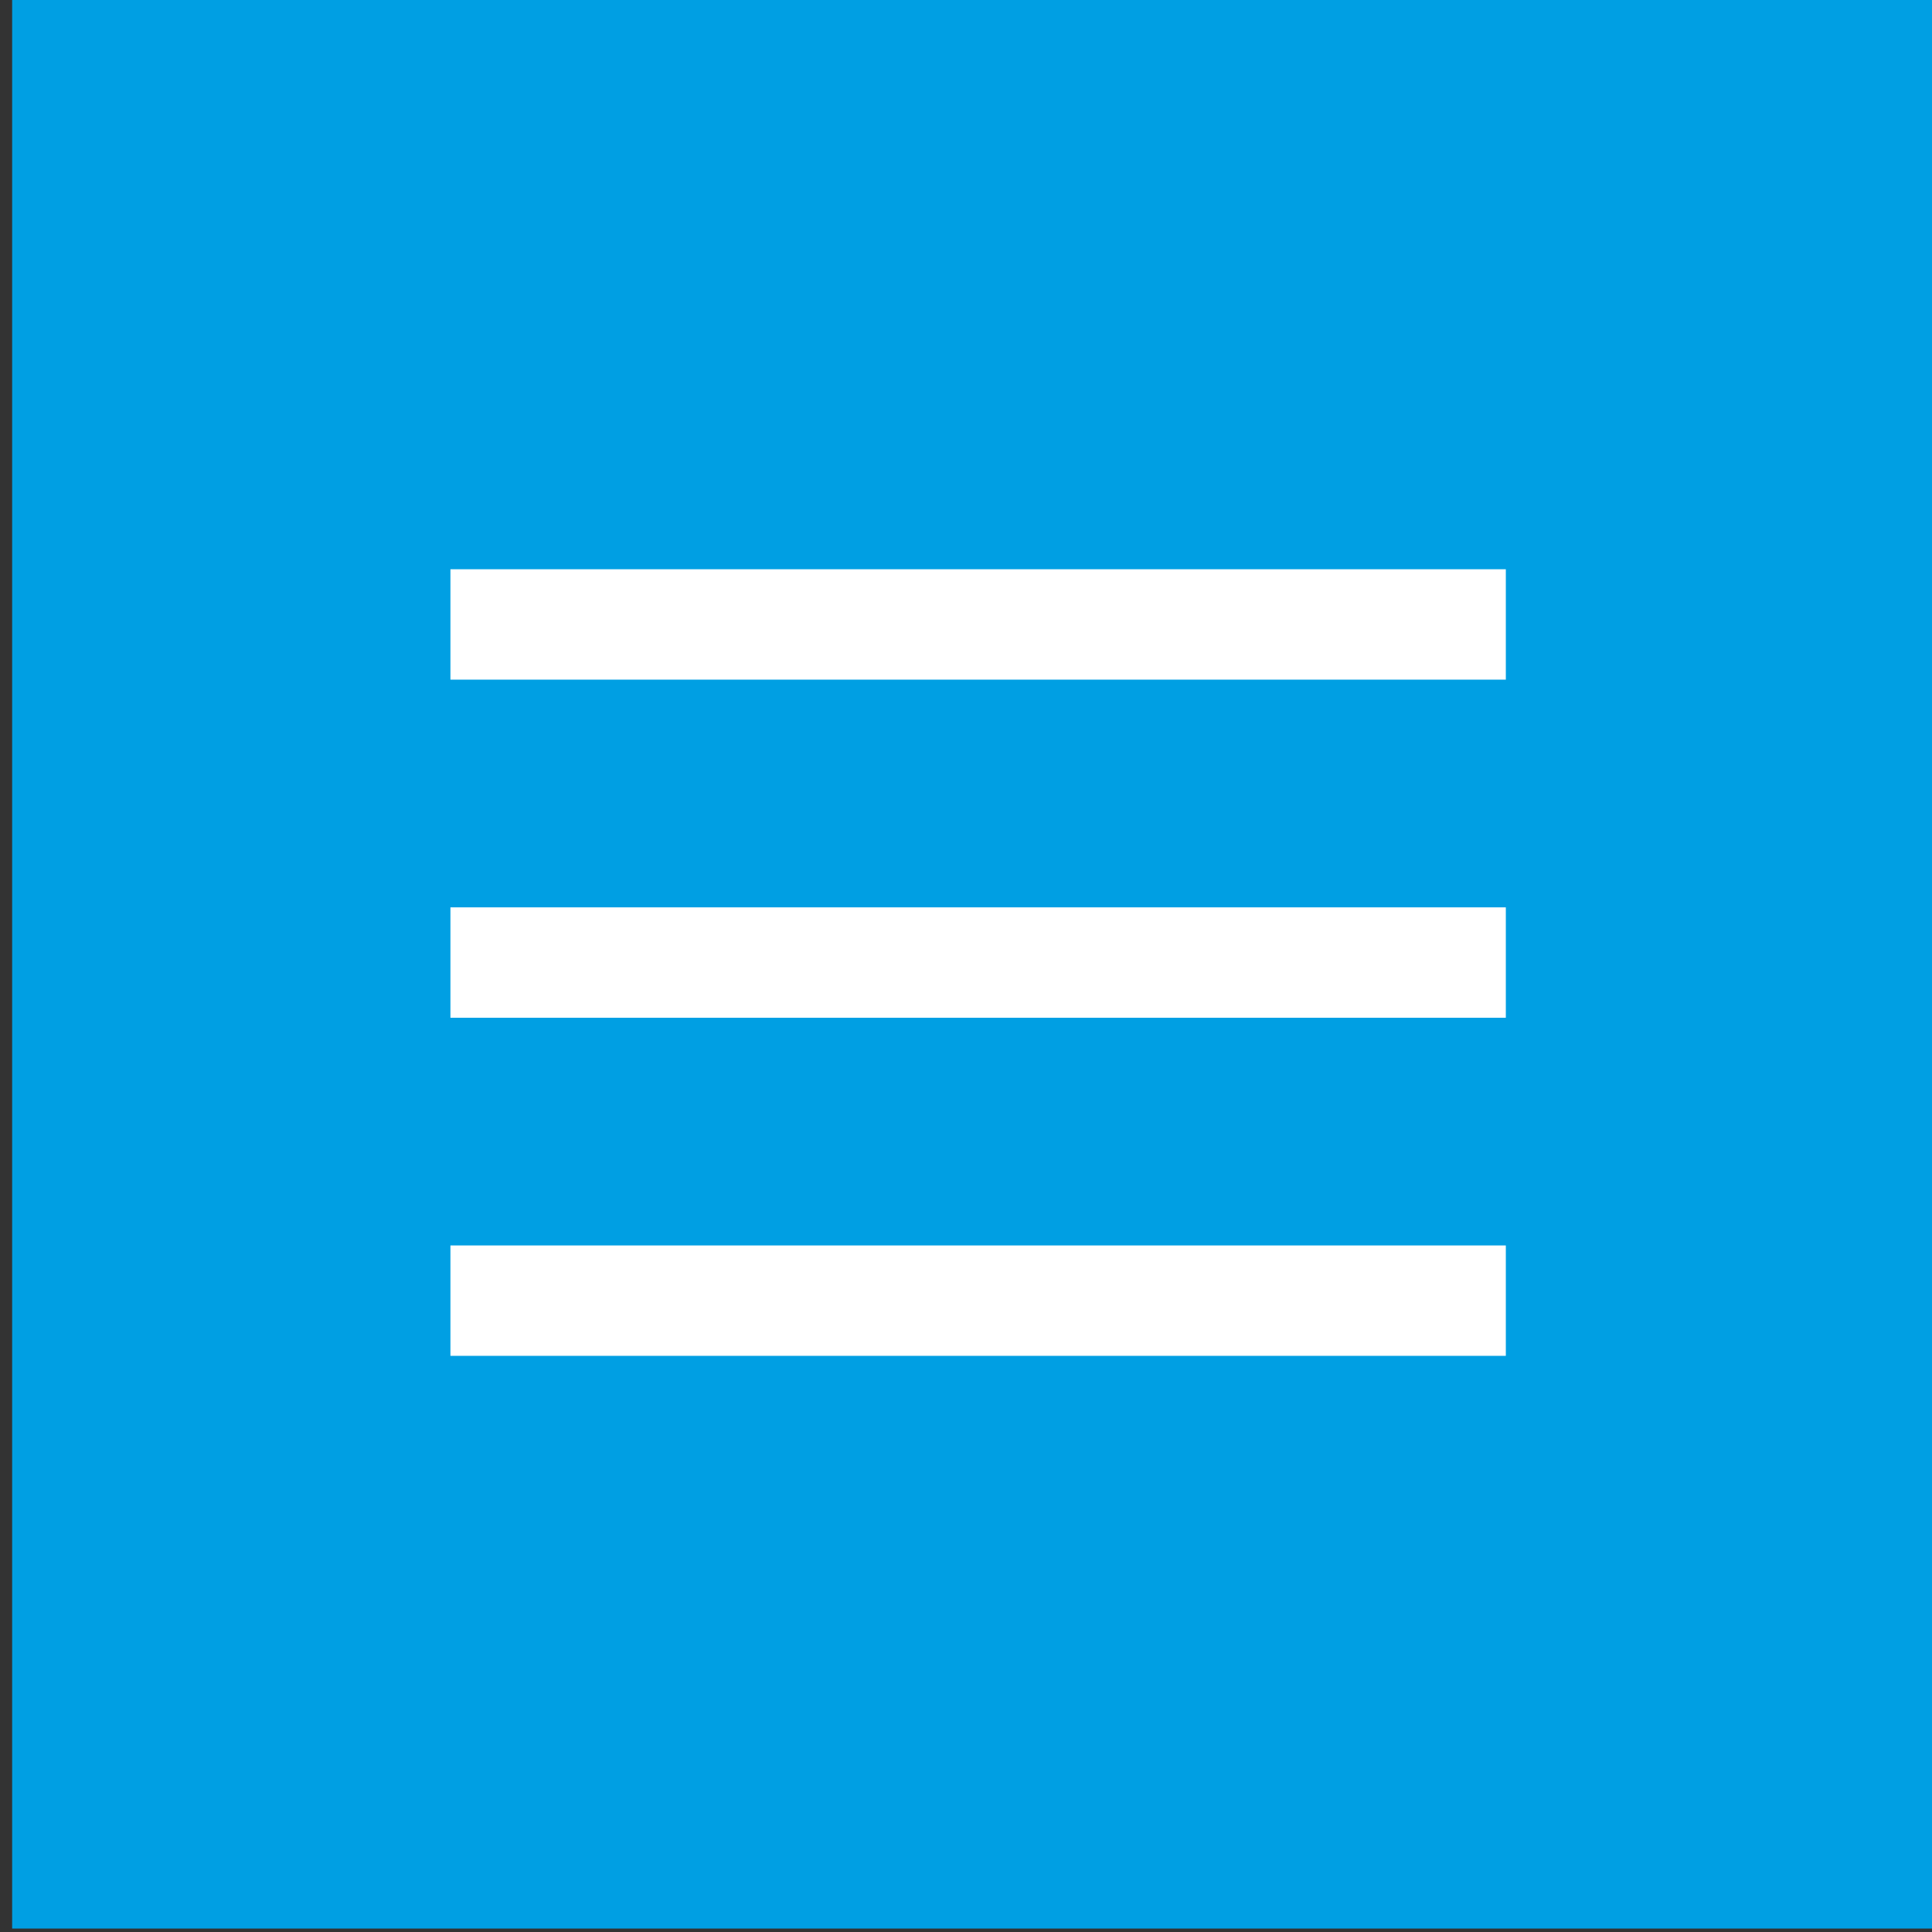 <?xml version="1.0" encoding="utf-8"?>
<!-- Generator: Adobe Illustrator 16.0.0, SVG Export Plug-In . SVG Version: 6.00 Build 0)  -->
<!DOCTYPE svg PUBLIC "-//W3C//DTD SVG 1.1//EN" "http://www.w3.org/Graphics/SVG/1.1/DTD/svg11.dtd">
<svg version="1.1" id="Livello_1" xmlns="http://www.w3.org/2000/svg" xmlns:xlink="http://www.w3.org/1999/xlink" x="0px" y="0px"
	 width="70px" height="70px" viewBox="0 0 70 70" enable-background="new 0 0 70 70" xml:space="preserve">
<rect x="0" y="0" width="70" height="70" fill="#333333" stroke="none"/>
<rect x="0.44" y="-0.125" width="70" height="70" fill="#009fe3"/>
<g>
	<g>
		<path fill="#FFFFFF" d="M54.827-28.17H24.562c-1.475,0-2.671,1.196-2.671,2.67c0,1.476,1.197,2.671,2.671,2.671h30.266
			c1.476,0,2.672-1.195,2.672-2.671C57.499-26.974,56.303-28.17,54.827-28.17z M54.827-17.488H24.562
			c-1.475,0-2.671,1.195-2.671,2.671c0,1.478,1.197,2.672,2.671,2.672h30.266c1.476,0,2.672-1.194,2.672-2.672
			C57.499-16.293,56.303-17.488,54.827-17.488z M24.562-33.512h30.266c1.476,0,2.671-1.195,2.671-2.67s-1.195-2.67-2.671-2.67
			H24.562c-1.476,0-2.67,1.195-2.67,2.67S23.086-33.512,24.562-33.512z"/>
	</g>
</g>
<rect x="16.32" y="20.625" fill="#FFFFFF" width="38.239" height="4"/>
<rect x="16.32" y="32.875" fill="#FFFFFF" width="38.239" height="4"/>
<rect x="16.32" y="45.125" fill="#FFFFFF" width="38.239" height="4"/>
</svg>
